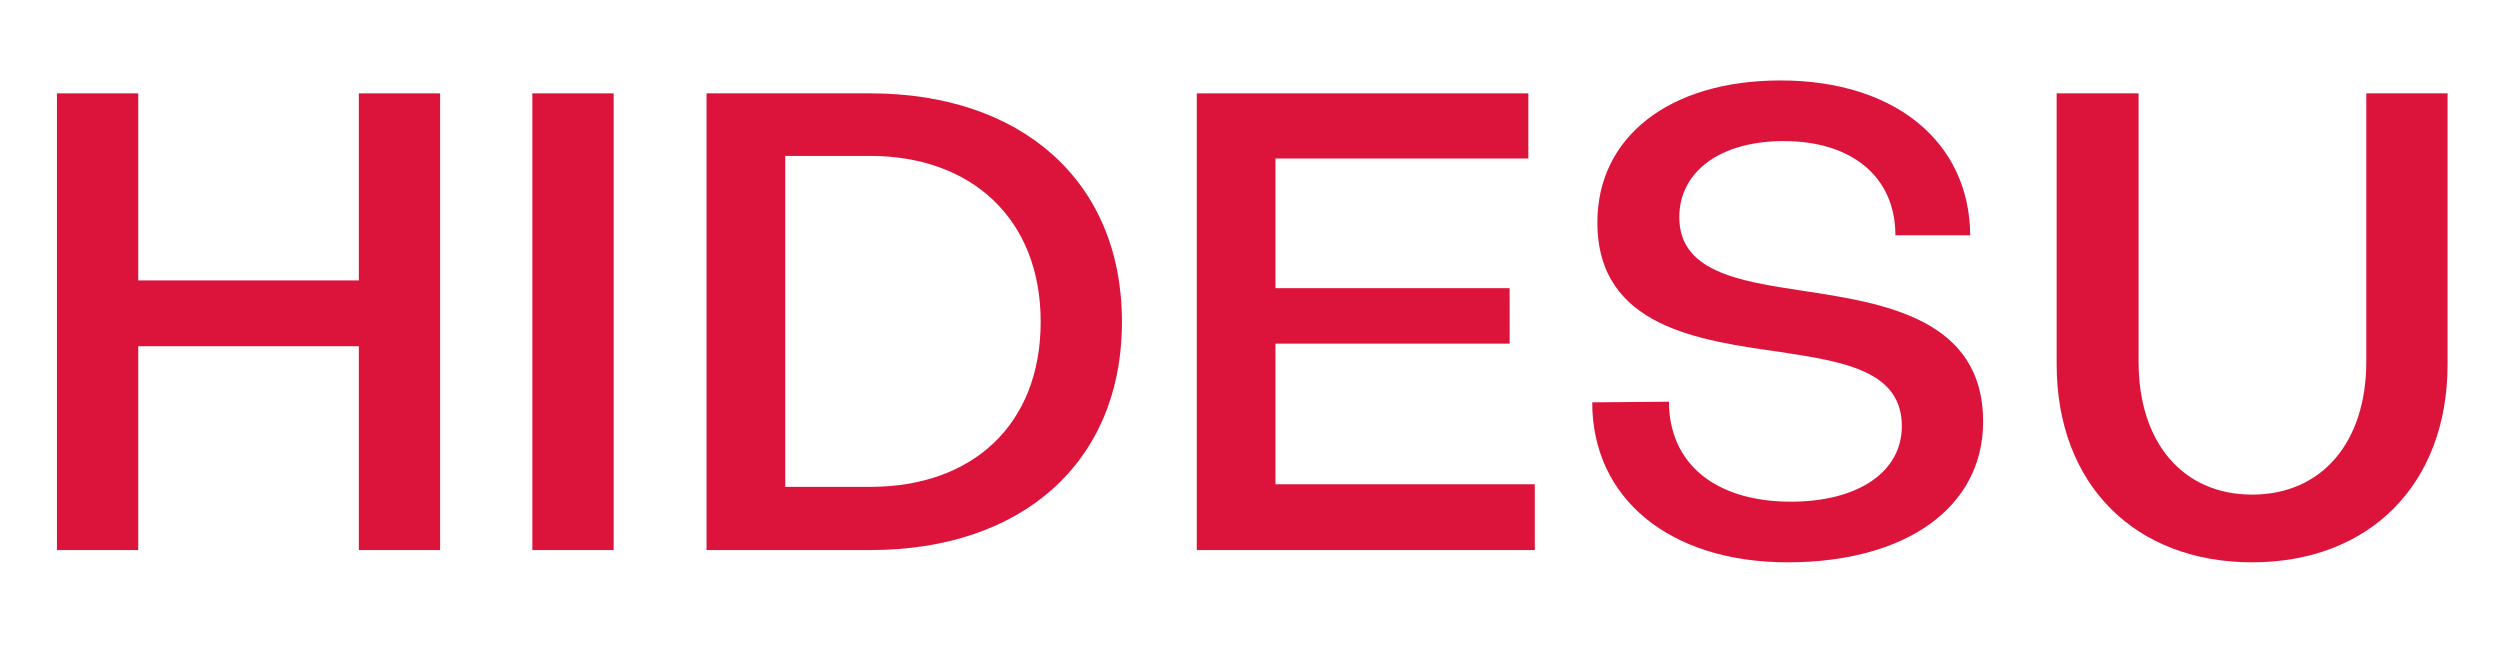 <?xml version="1.0" encoding="UTF-8"?><svg xmlns="http://www.w3.org/2000/svg" xmlns:xlink="http://www.w3.org/1999/xlink" contentScriptType="text/ecmascript" width="2448" zoomAndPan="magnify" contentStyleType="text/css" viewBox="0 0 2448 649.5" height="649.5" preserveAspectRatio="xMidYMid meet" version="1.0"><defs><g><g id="glyph-0-0"><path d="M 44.848 0 L 124.434 0 L 124.434 -199.602 L 340.461 -199.602 L 340.461 0 L 420.047 0 L 420.047 -447.211 L 340.461 -447.211 L 340.461 -264.031 L 124.434 -264.031 L 124.434 -447.211 L 44.848 -447.211 Z M 44.848 0 "/></g><g id="glyph-0-1"><path d="M 45.48 0 L 125.066 0 L 125.066 -447.211 L 45.48 -447.211 Z M 45.48 0 "/></g><g id="glyph-0-2"><path d="M 45.48 0 L 205.918 0 C 353.727 0 452.262 -85.273 452.262 -223.605 C 452.262 -361.938 353.094 -447.211 205.918 -447.211 L 45.48 -447.211 Z M 122.539 -61.902 L 122.539 -385.938 L 205.918 -385.938 C 304.457 -385.938 372.676 -324.668 372.676 -223.605 C 372.676 -122.539 305.719 -61.902 205.918 -61.902 Z M 122.539 -61.902 "/></g><g id="glyph-0-3"><path d="M 45.48 0 L 376.465 0 L 376.465 -64.43 L 122.539 -64.43 L 122.539 -202.129 L 351.828 -202.129 L 351.828 -256.449 L 122.539 -256.449 L 122.539 -383.414 L 370.148 -383.414 L 370.148 -447.211 L 45.48 -447.211 Z M 45.48 0 "/></g><g id="glyph-0-4"><path d="M 222.973 12 C 338.566 12 414.363 -41.688 414.363 -125.699 C 414.363 -226.762 317.09 -241.922 237.5 -253.922 C 174.336 -263.398 116.855 -272.875 116.855 -325.934 C 116.855 -369.516 155.387 -400.469 219.184 -400.469 C 285.508 -400.469 328.457 -365.727 328.457 -308.246 L 401.73 -308.246 C 401.098 -399.203 328.457 -459.844 216.023 -459.844 C 106.75 -459.844 36.637 -404.258 36.637 -320.879 C 36.637 -217.918 137.066 -205.285 216.023 -193.918 C 277.926 -184.441 334.773 -175.598 334.773 -121.277 C 334.773 -76.43 291.824 -47.375 226.133 -47.375 C 152.227 -47.375 106.75 -84.641 106.75 -145.281 L 31.582 -144.648 C 31.582 -50.531 107.379 12 222.973 12 Z M 222.973 12 "/></g><g id="glyph-0-5"><path d="M 231.816 12 C 346.145 12 423.207 -63.797 423.207 -181.914 L 423.207 -447.211 L 343.617 -447.211 L 343.617 -184.441 C 343.617 -105.484 300.035 -54.32 231.816 -54.32 C 164.23 -54.32 120.645 -104.855 120.645 -184.441 L 120.645 -447.211 L 40.426 -447.211 L 40.426 -181.914 C 40.426 -63.797 117.488 12 231.816 12 Z M 231.816 12 "/></g></g></defs><g fill="rgb(86.269%, 7.84%, 23.529%)" fill-opacity="1"><use x="10.915" y="538.621" xmlns:xlink="http://www.w3.org/1999/xlink" xlink:href="#glyph-0-0" xlink:type="simple" xlink:actuate="onLoad" xlink:show="embed"/></g><g fill="rgb(86.269%, 7.84%, 23.529%)" fill-opacity="1"><use x="475.81" y="538.621" xmlns:xlink="http://www.w3.org/1999/xlink" xlink:href="#glyph-0-1" xlink:type="simple" xlink:actuate="onLoad" xlink:show="embed"/></g><g fill="rgb(86.269%, 7.84%, 23.529%)" fill-opacity="1"><use x="646.355" y="538.621" xmlns:xlink="http://www.w3.org/1999/xlink" xlink:href="#glyph-0-2" xlink:type="simple" xlink:actuate="onLoad" xlink:show="embed"/></g><g fill="rgb(86.269%, 7.84%, 23.529%)" fill-opacity="1"><use x="1126.409" y="538.621" xmlns:xlink="http://www.w3.org/1999/xlink" xlink:href="#glyph-0-3" xlink:type="simple" xlink:actuate="onLoad" xlink:show="embed"/></g><g fill="rgb(86.269%, 7.84%, 23.529%)" fill-opacity="1"><use x="1527.507" y="538.621" xmlns:xlink="http://www.w3.org/1999/xlink" xlink:href="#glyph-0-4" xlink:type="simple" xlink:actuate="onLoad" xlink:show="embed"/></g><g fill="rgb(86.269%, 7.84%, 23.529%)" fill-opacity="1"><use x="1973.452" y="538.621" xmlns:xlink="http://www.w3.org/1999/xlink" xlink:href="#glyph-0-5" xlink:type="simple" xlink:actuate="onLoad" xlink:show="embed"/></g></svg>
